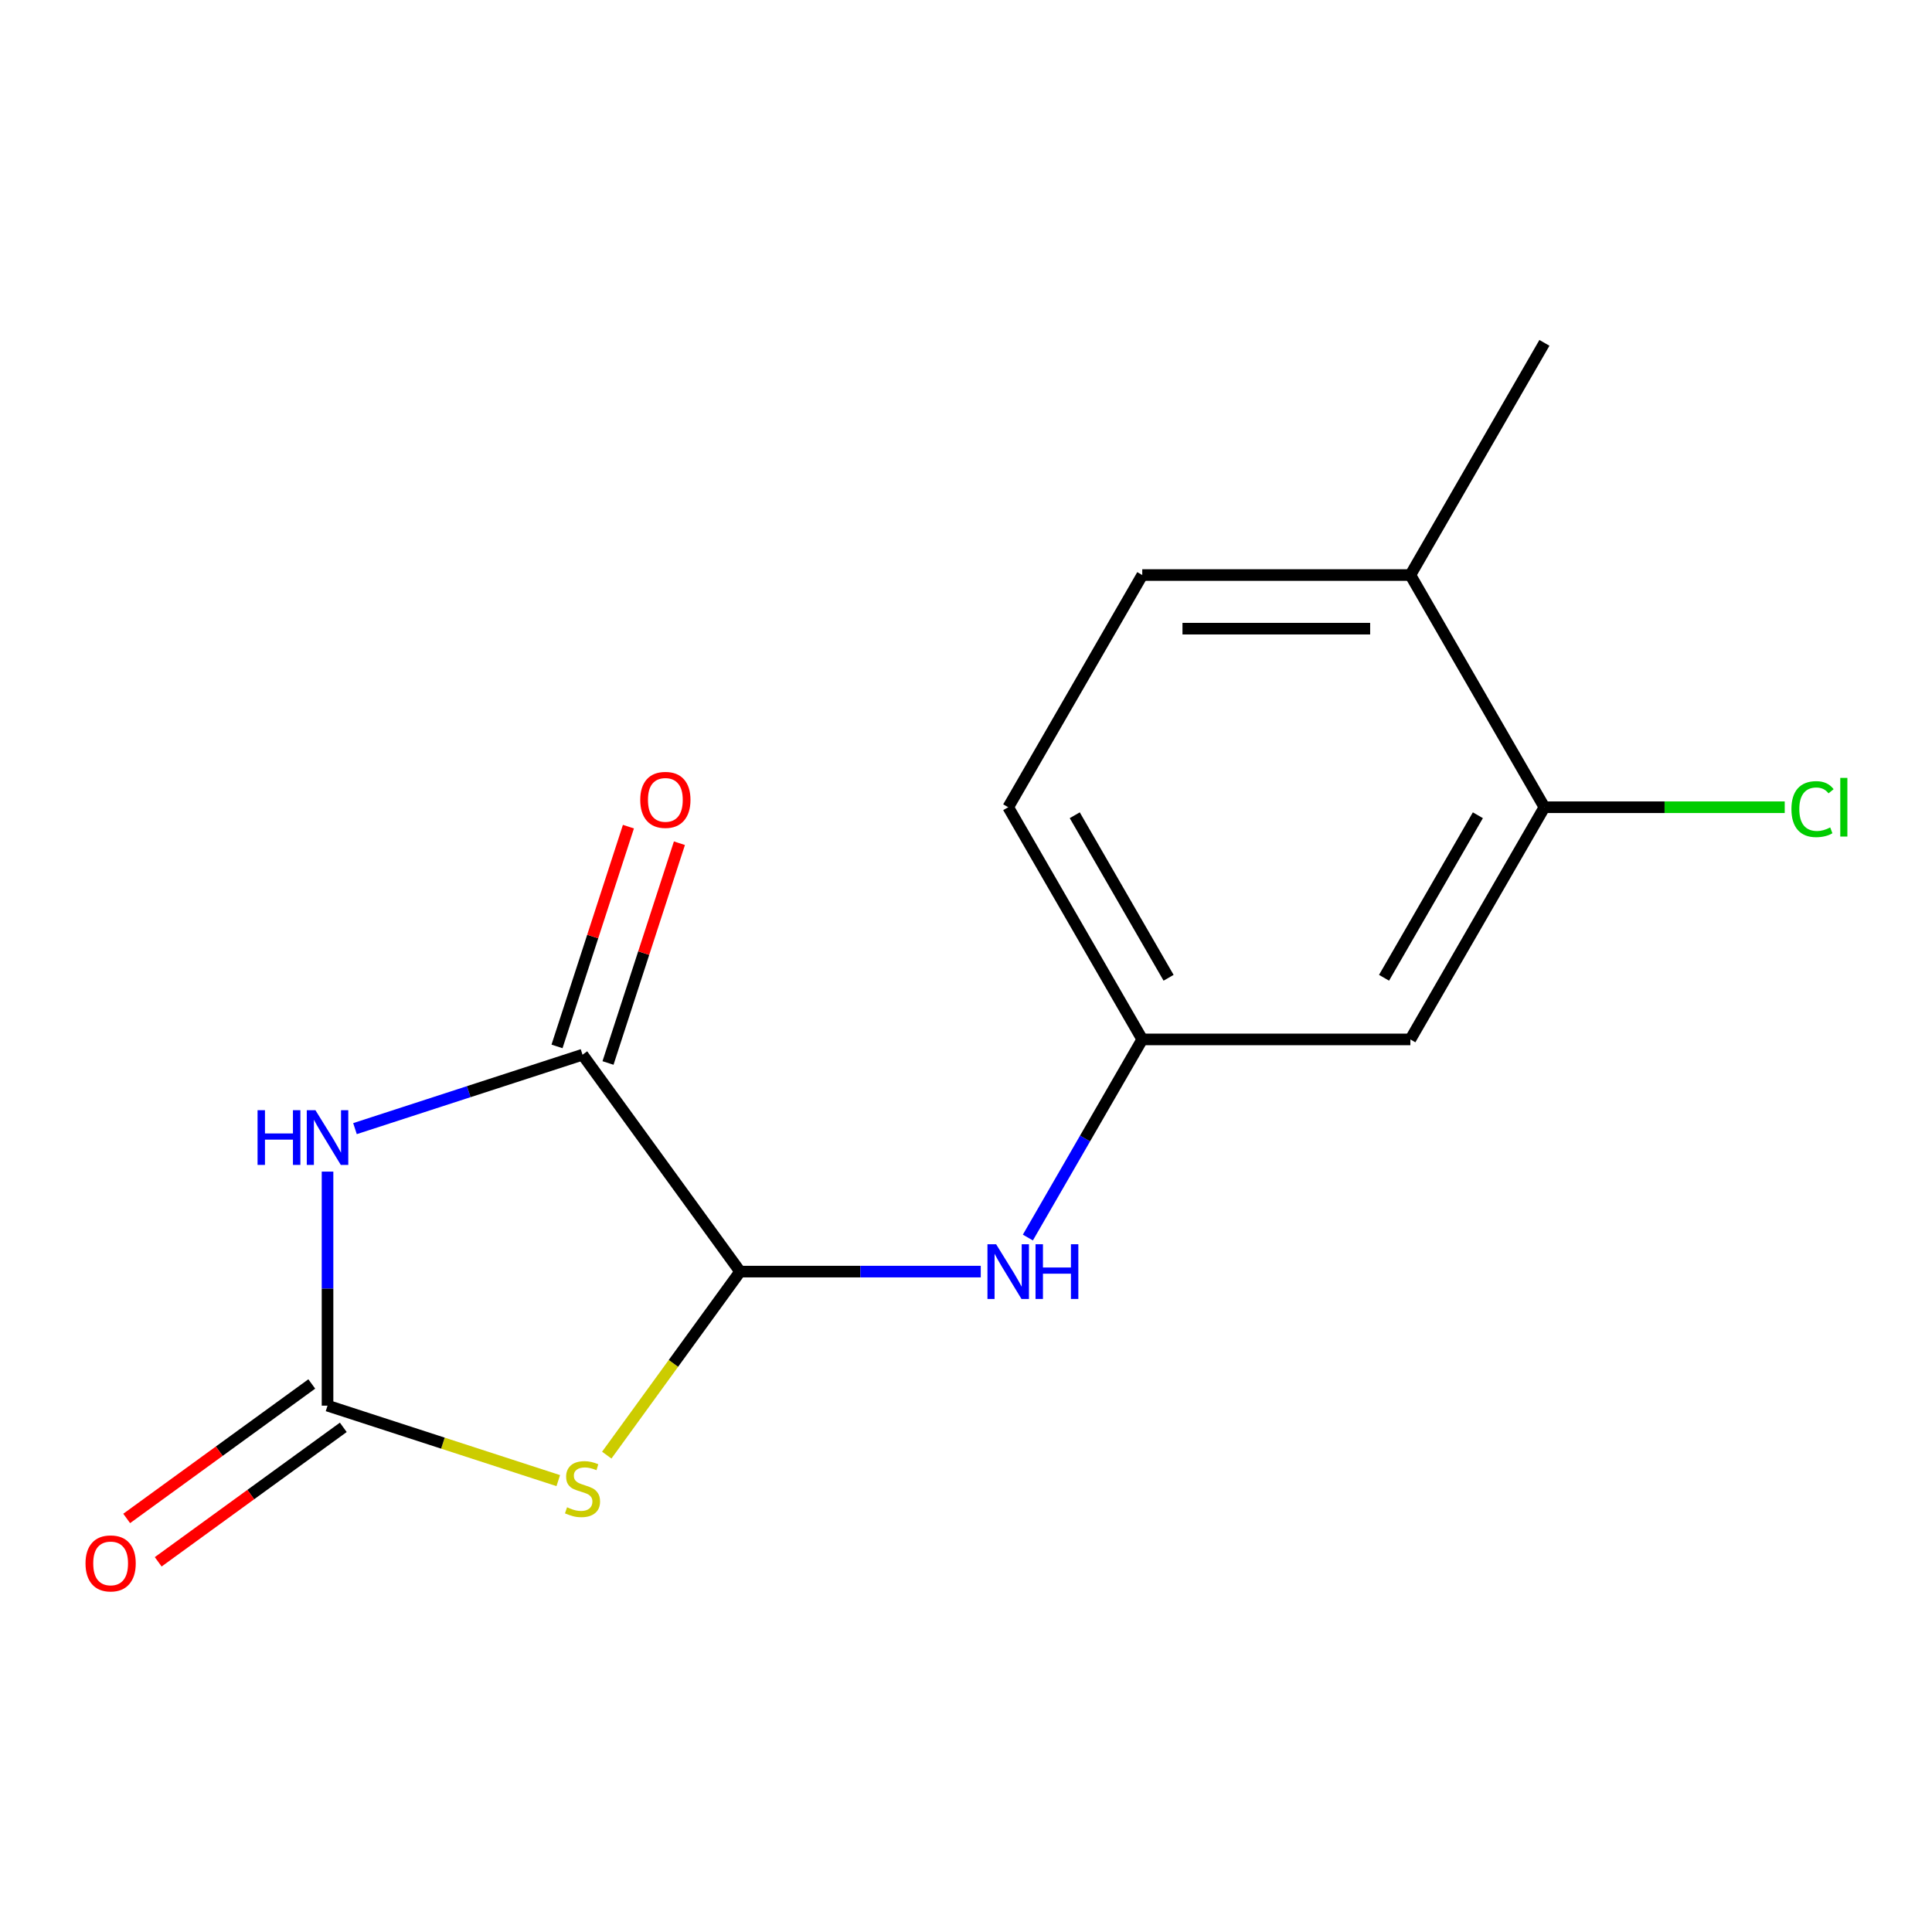 <?xml version='1.0' encoding='iso-8859-1'?>
<svg version='1.1' baseProfile='full'
              xmlns='http://www.w3.org/2000/svg'
                      xmlns:rdkit='http://www.rdkit.org/xml'
                      xmlns:xlink='http://www.w3.org/1999/xlink'
                  xml:space='preserve'
width='1000px' height='1000px' viewBox='0 0 1000 1000'>
<!-- END OF HEADER -->
<rect style='opacity:1.0;fill:#FFFFFF;stroke:none' width='1000' height='1000' x='0' y='0'> </rect>
<path class='bond-1' d='M 169.53,606.423 L 169.53,666.994' style='fill:none;fill-rule:evenodd;stroke:#0000FF;stroke-width:6px;stroke-linecap:butt;stroke-linejoin:miter;stroke-opacity:1' />
<path class='bond-1' d='M 169.53,666.994 L 169.53,727.565' style='fill:none;fill-rule:evenodd;stroke:#000000;stroke-width:6px;stroke-linecap:butt;stroke-linejoin:miter;stroke-opacity:1' />
<path class='bond-3' d='M 183.739,584.177 L 242.624,565.044' style='fill:none;fill-rule:evenodd;stroke:#0000FF;stroke-width:6px;stroke-linecap:butt;stroke-linejoin:miter;stroke-opacity:1' />
<path class='bond-3' d='M 242.624,565.044 L 301.509,545.911' style='fill:none;fill-rule:evenodd;stroke:#000000;stroke-width:6px;stroke-linecap:butt;stroke-linejoin:miter;stroke-opacity:1' />
<path class='bond-0' d='M 288.96,766.37 L 229.245,746.967' style='fill:none;fill-rule:evenodd;stroke:#CCCC00;stroke-width:6px;stroke-linecap:butt;stroke-linejoin:miter;stroke-opacity:1' />
<path class='bond-0' d='M 229.245,746.967 L 169.53,727.565' style='fill:none;fill-rule:evenodd;stroke:#000000;stroke-width:6px;stroke-linecap:butt;stroke-linejoin:miter;stroke-opacity:1' />
<path class='bond-15' d='M 314.058,753.175 L 348.567,705.677' style='fill:none;fill-rule:evenodd;stroke:#CCCC00;stroke-width:6px;stroke-linecap:butt;stroke-linejoin:miter;stroke-opacity:1' />
<path class='bond-15' d='M 348.567,705.677 L 383.077,658.179' style='fill:none;fill-rule:evenodd;stroke:#000000;stroke-width:6px;stroke-linecap:butt;stroke-linejoin:miter;stroke-opacity:1' />
<path class='bond-8' d='M 161.373,716.338 L 113.474,751.139' style='fill:none;fill-rule:evenodd;stroke:#000000;stroke-width:6px;stroke-linecap:butt;stroke-linejoin:miter;stroke-opacity:1' />
<path class='bond-8' d='M 113.474,751.139 L 65.574,785.94' style='fill:none;fill-rule:evenodd;stroke:#FF0000;stroke-width:6px;stroke-linecap:butt;stroke-linejoin:miter;stroke-opacity:1' />
<path class='bond-8' d='M 177.687,738.791 L 129.787,773.592' style='fill:none;fill-rule:evenodd;stroke:#000000;stroke-width:6px;stroke-linecap:butt;stroke-linejoin:miter;stroke-opacity:1' />
<path class='bond-8' d='M 129.787,773.592 L 81.888,808.393' style='fill:none;fill-rule:evenodd;stroke:#FF0000;stroke-width:6px;stroke-linecap:butt;stroke-linejoin:miter;stroke-opacity:1' />
<path class='bond-2' d='M 383.077,658.179 L 301.509,545.911' style='fill:none;fill-rule:evenodd;stroke:#000000;stroke-width:6px;stroke-linecap:butt;stroke-linejoin:miter;stroke-opacity:1' />
<path class='bond-4' d='M 383.077,658.179 L 445.357,658.179' style='fill:none;fill-rule:evenodd;stroke:#000000;stroke-width:6px;stroke-linecap:butt;stroke-linejoin:miter;stroke-opacity:1' />
<path class='bond-4' d='M 445.357,658.179 L 507.638,658.179' style='fill:none;fill-rule:evenodd;stroke:#0000FF;stroke-width:6px;stroke-linecap:butt;stroke-linejoin:miter;stroke-opacity:1' />
<path class='bond-9' d='M 314.707,550.199 L 333.187,493.324' style='fill:none;fill-rule:evenodd;stroke:#000000;stroke-width:6px;stroke-linecap:butt;stroke-linejoin:miter;stroke-opacity:1' />
<path class='bond-9' d='M 333.187,493.324 L 351.666,436.449' style='fill:none;fill-rule:evenodd;stroke:#FF0000;stroke-width:6px;stroke-linecap:butt;stroke-linejoin:miter;stroke-opacity:1' />
<path class='bond-9' d='M 288.311,541.623 L 306.791,484.748' style='fill:none;fill-rule:evenodd;stroke:#000000;stroke-width:6px;stroke-linecap:butt;stroke-linejoin:miter;stroke-opacity:1' />
<path class='bond-9' d='M 306.791,484.748 L 325.271,427.873' style='fill:none;fill-rule:evenodd;stroke:#FF0000;stroke-width:6px;stroke-linecap:butt;stroke-linejoin:miter;stroke-opacity:1' />
<path class='bond-7' d='M 532.026,640.55 L 561.629,589.275' style='fill:none;fill-rule:evenodd;stroke:#0000FF;stroke-width:6px;stroke-linecap:butt;stroke-linejoin:miter;stroke-opacity:1' />
<path class='bond-7' d='M 561.629,589.275 L 591.233,538' style='fill:none;fill-rule:evenodd;stroke:#000000;stroke-width:6px;stroke-linecap:butt;stroke-linejoin:miter;stroke-opacity:1' />
<path class='bond-5' d='M 799.39,417.821 L 730.004,538' style='fill:none;fill-rule:evenodd;stroke:#000000;stroke-width:6px;stroke-linecap:butt;stroke-linejoin:miter;stroke-opacity:1' />
<path class='bond-5' d='M 764.946,421.97 L 716.376,506.096' style='fill:none;fill-rule:evenodd;stroke:#000000;stroke-width:6px;stroke-linecap:butt;stroke-linejoin:miter;stroke-opacity:1' />
<path class='bond-12' d='M 799.39,417.821 L 861.581,417.821' style='fill:none;fill-rule:evenodd;stroke:#000000;stroke-width:6px;stroke-linecap:butt;stroke-linejoin:miter;stroke-opacity:1' />
<path class='bond-12' d='M 861.581,417.821 L 923.771,417.821' style='fill:none;fill-rule:evenodd;stroke:#00CC00;stroke-width:6px;stroke-linecap:butt;stroke-linejoin:miter;stroke-opacity:1' />
<path class='bond-16' d='M 799.39,417.821 L 730.004,297.641' style='fill:none;fill-rule:evenodd;stroke:#000000;stroke-width:6px;stroke-linecap:butt;stroke-linejoin:miter;stroke-opacity:1' />
<path class='bond-6' d='M 730.004,538 L 591.233,538' style='fill:none;fill-rule:evenodd;stroke:#000000;stroke-width:6px;stroke-linecap:butt;stroke-linejoin:miter;stroke-opacity:1' />
<path class='bond-13' d='M 591.233,538 L 521.848,417.821' style='fill:none;fill-rule:evenodd;stroke:#000000;stroke-width:6px;stroke-linecap:butt;stroke-linejoin:miter;stroke-opacity:1' />
<path class='bond-13' d='M 604.861,506.096 L 556.291,421.97' style='fill:none;fill-rule:evenodd;stroke:#000000;stroke-width:6px;stroke-linecap:butt;stroke-linejoin:miter;stroke-opacity:1' />
<path class='bond-10' d='M 730.004,297.641 L 591.233,297.641' style='fill:none;fill-rule:evenodd;stroke:#000000;stroke-width:6px;stroke-linecap:butt;stroke-linejoin:miter;stroke-opacity:1' />
<path class='bond-10' d='M 709.189,325.396 L 612.049,325.396' style='fill:none;fill-rule:evenodd;stroke:#000000;stroke-width:6px;stroke-linecap:butt;stroke-linejoin:miter;stroke-opacity:1' />
<path class='bond-14' d='M 730.004,297.641 L 799.39,177.462' style='fill:none;fill-rule:evenodd;stroke:#000000;stroke-width:6px;stroke-linecap:butt;stroke-linejoin:miter;stroke-opacity:1' />
<path class='bond-11' d='M 591.233,297.641 L 521.848,417.821' style='fill:none;fill-rule:evenodd;stroke:#000000;stroke-width:6px;stroke-linecap:butt;stroke-linejoin:miter;stroke-opacity:1' />
<path  class='atom-0' d='M 133.31 574.634
L 137.15 574.634
L 137.15 586.674
L 151.63 586.674
L 151.63 574.634
L 155.47 574.634
L 155.47 602.954
L 151.63 602.954
L 151.63 589.874
L 137.15 589.874
L 137.15 602.954
L 133.31 602.954
L 133.31 574.634
' fill='#0000FF'/>
<path  class='atom-0' d='M 163.27 574.634
L 172.55 589.634
Q 173.47 591.114, 174.95 593.794
Q 176.43 596.474, 176.51 596.634
L 176.51 574.634
L 180.27 574.634
L 180.27 602.954
L 176.39 602.954
L 166.43 586.554
Q 165.27 584.634, 164.03 582.434
Q 162.83 580.234, 162.47 579.554
L 162.47 602.954
L 158.79 602.954
L 158.79 574.634
L 163.27 574.634
' fill='#0000FF'/>
<path  class='atom-1' d='M 293.509 780.167
Q 293.829 780.287, 295.149 780.847
Q 296.469 781.407, 297.909 781.767
Q 299.389 782.087, 300.829 782.087
Q 303.509 782.087, 305.069 780.807
Q 306.629 779.487, 306.629 777.207
Q 306.629 775.647, 305.829 774.687
Q 305.069 773.727, 303.869 773.207
Q 302.669 772.687, 300.669 772.087
Q 298.149 771.327, 296.629 770.607
Q 295.149 769.887, 294.069 768.367
Q 293.029 766.847, 293.029 764.287
Q 293.029 760.727, 295.429 758.527
Q 297.869 756.327, 302.669 756.327
Q 305.949 756.327, 309.669 757.887
L 308.749 760.967
Q 305.349 759.567, 302.789 759.567
Q 300.029 759.567, 298.509 760.727
Q 296.989 761.847, 297.029 763.807
Q 297.029 765.327, 297.789 766.247
Q 298.589 767.167, 299.709 767.687
Q 300.869 768.207, 302.789 768.807
Q 305.349 769.607, 306.869 770.407
Q 308.389 771.207, 309.469 772.847
Q 310.589 774.447, 310.589 777.207
Q 310.589 781.127, 307.949 783.247
Q 305.349 785.327, 300.989 785.327
Q 298.469 785.327, 296.549 784.767
Q 294.669 784.247, 292.429 783.327
L 293.509 780.167
' fill='#CCCC00'/>
<path  class='atom-5' d='M 515.588 644.019
L 524.868 659.019
Q 525.788 660.499, 527.268 663.179
Q 528.748 665.859, 528.828 666.019
L 528.828 644.019
L 532.588 644.019
L 532.588 672.339
L 528.708 672.339
L 518.748 655.939
Q 517.588 654.019, 516.348 651.819
Q 515.148 649.619, 514.788 648.939
L 514.788 672.339
L 511.108 672.339
L 511.108 644.019
L 515.588 644.019
' fill='#0000FF'/>
<path  class='atom-5' d='M 535.988 644.019
L 539.828 644.019
L 539.828 656.059
L 554.308 656.059
L 554.308 644.019
L 558.148 644.019
L 558.148 672.339
L 554.308 672.339
L 554.308 659.259
L 539.828 659.259
L 539.828 672.339
L 535.988 672.339
L 535.988 644.019
' fill='#0000FF'/>
<path  class='atom-9' d='M 44.262 809.212
Q 44.262 802.412, 47.622 798.612
Q 50.982 794.812, 57.262 794.812
Q 63.542 794.812, 66.902 798.612
Q 70.262 802.412, 70.262 809.212
Q 70.262 816.092, 66.862 820.012
Q 63.462 823.892, 57.262 823.892
Q 51.022 823.892, 47.622 820.012
Q 44.262 816.132, 44.262 809.212
M 57.262 820.692
Q 61.582 820.692, 63.902 817.812
Q 66.262 814.892, 66.262 809.212
Q 66.262 803.652, 63.902 800.852
Q 61.582 798.012, 57.262 798.012
Q 52.942 798.012, 50.582 800.812
Q 48.262 803.612, 48.262 809.212
Q 48.262 814.932, 50.582 817.812
Q 52.942 820.692, 57.262 820.692
' fill='#FF0000'/>
<path  class='atom-10' d='M 331.392 414.012
Q 331.392 407.212, 334.752 403.412
Q 338.112 399.612, 344.392 399.612
Q 350.672 399.612, 354.032 403.412
Q 357.392 407.212, 357.392 414.012
Q 357.392 420.892, 353.992 424.812
Q 350.592 428.692, 344.392 428.692
Q 338.152 428.692, 334.752 424.812
Q 331.392 420.932, 331.392 414.012
M 344.392 425.492
Q 348.712 425.492, 351.032 422.612
Q 353.392 419.692, 353.392 414.012
Q 353.392 408.452, 351.032 405.652
Q 348.712 402.812, 344.392 402.812
Q 340.072 402.812, 337.712 405.612
Q 335.392 408.412, 335.392 414.012
Q 335.392 419.732, 337.712 422.612
Q 340.072 425.492, 344.392 425.492
' fill='#FF0000'/>
<path  class='atom-13' d='M 927.241 418.801
Q 927.241 411.761, 930.521 408.081
Q 933.841 404.361, 940.121 404.361
Q 945.961 404.361, 949.081 408.481
L 946.441 410.641
Q 944.161 407.641, 940.121 407.641
Q 935.841 407.641, 933.561 410.521
Q 931.321 413.361, 931.321 418.801
Q 931.321 424.401, 933.641 427.281
Q 936.001 430.161, 940.561 430.161
Q 943.681 430.161, 947.321 428.281
L 948.441 431.281
Q 946.961 432.241, 944.721 432.801
Q 942.481 433.361, 940.001 433.361
Q 933.841 433.361, 930.521 429.601
Q 927.241 425.841, 927.241 418.801
' fill='#00CC00'/>
<path  class='atom-13' d='M 952.521 402.641
L 956.201 402.641
L 956.201 433.001
L 952.521 433.001
L 952.521 402.641
' fill='#00CC00'/>
</svg>
